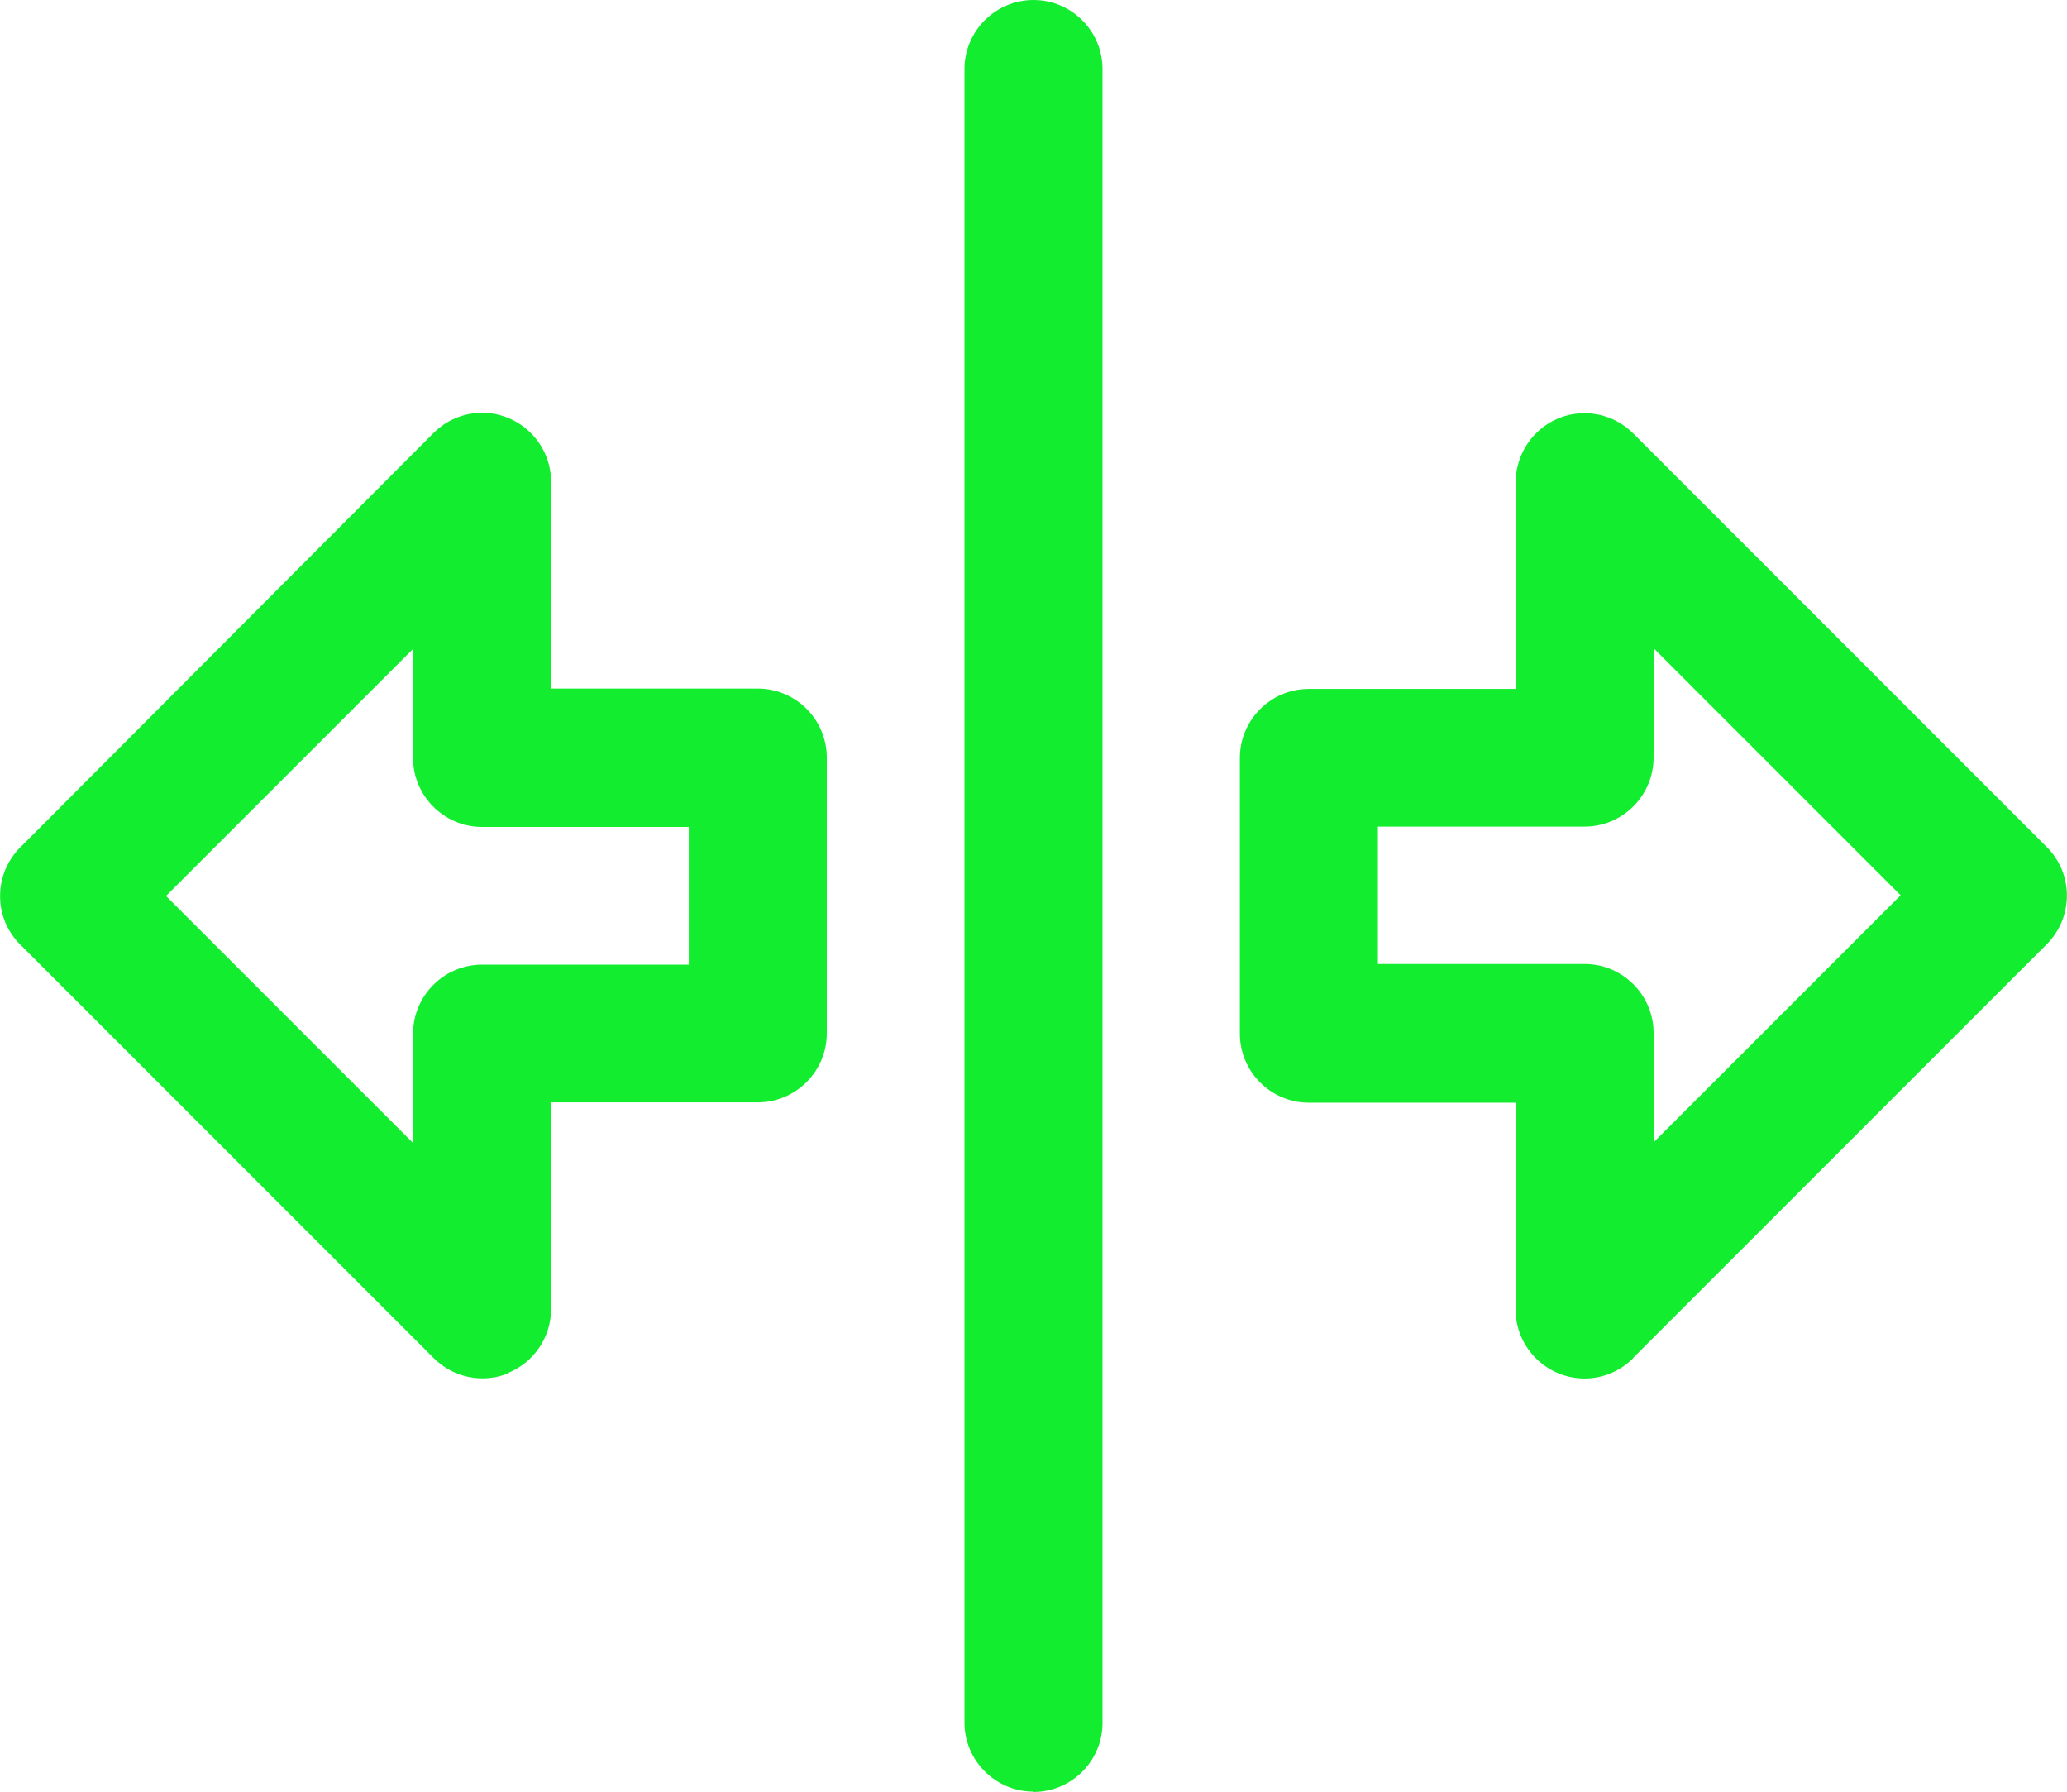 <svg xmlns="http://www.w3.org/2000/svg" id="Camada_2" data-name="Camada 2" viewBox="0 0 62 53.73"><defs><style>      .cls-1 {        fill: #13ed2f;        stroke-width: 0px;      }    </style></defs><g id="Camada_1-2" data-name="Camada 1"><path class="cls-1" d="m31,53.73c-1.14,0-2.07-.93-2.07-2.07V2.07c0-1.14.93-2.07,2.07-2.07s2.07.93,2.07,2.07v49.6c0,1.14-.93,2.07-2.07,2.07Zm17.99-13.01l12.4-12.4c.81-.81.81-2.12,0-2.92l-12.4-12.4c-.81-.81-2.12-.81-2.92,0-.39.39-.6.91-.61,1.46v6.2h-6.2c-1.14,0-2.07.93-2.07,2.07v8.27c0,1.14.93,2.07,2.07,2.07h6.2v6.2c0,1.14.93,2.07,2.07,2.07.55,0,1.07-.22,1.46-.61Zm-7.66-15.93h6.2c1.14,0,2.07-.93,2.07-2.07v-3.28l7.41,7.41-7.41,7.41v-3.28c0-1.14-.93-2.07-2.07-2.07h-6.2v-4.13Zm-26.08,16.38c.77-.32,1.28-1.07,1.28-1.91v-6.2h6.2c1.14,0,2.07-.93,2.07-2.07v-8.27c0-1.14-.93-2.07-2.07-2.07h-6.2v-6.2c0-1.14-.93-2.07-2.07-2.07-.55,0-1.07.22-1.46.61L.61,25.41c-.81.81-.81,2.12,0,2.92l12.4,12.4c.59.59,1.48.77,2.25.45Zm-2.86-21.72v3.28c0,1.14.93,2.07,2.07,2.07h6.2v4.13h-6.2c-1.14,0-2.07.93-2.07,2.07v3.28l-7.41-7.41,7.41-7.41Z"></path></g></svg>